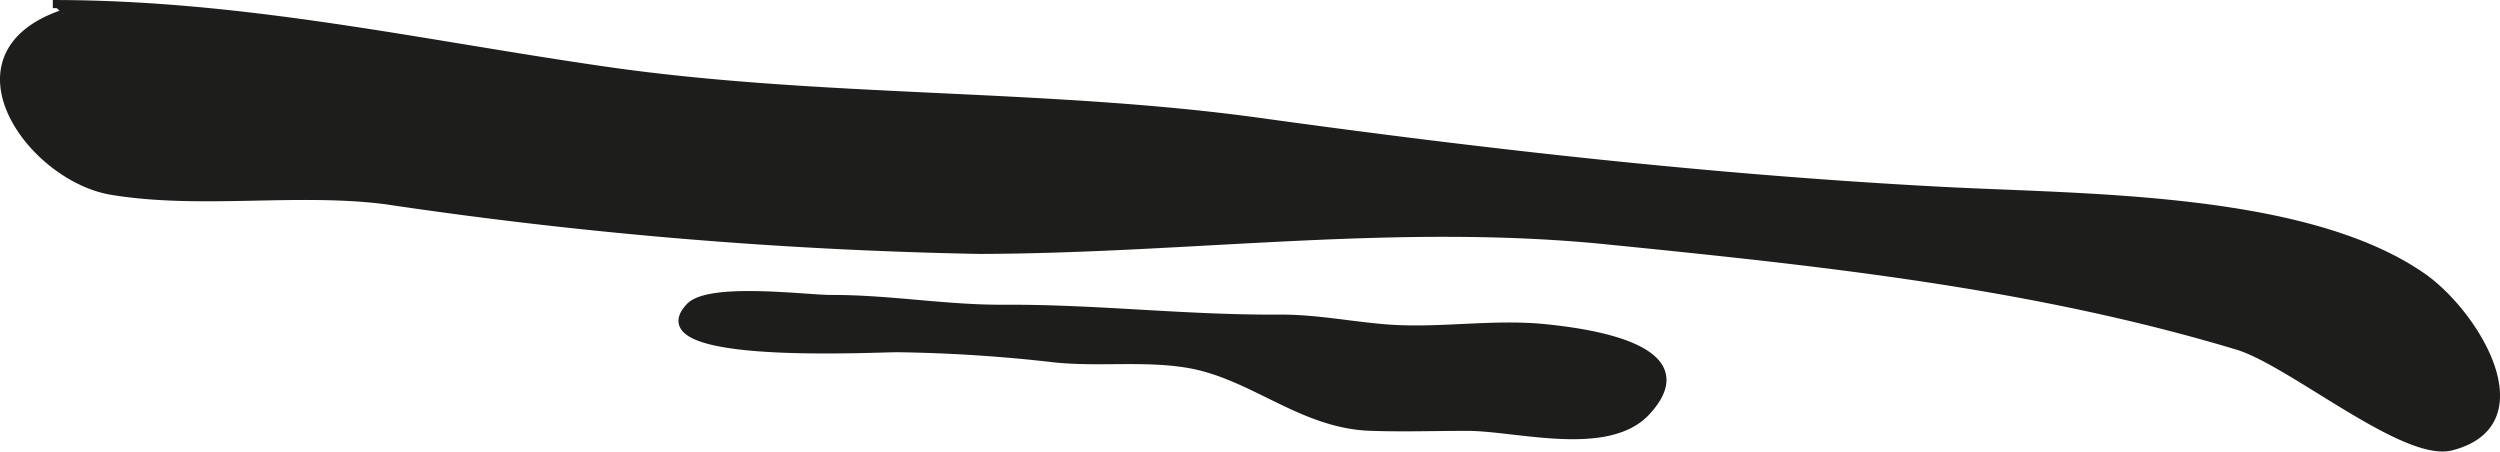 <?xml version="1.0" encoding="UTF-8"?>
<svg xmlns="http://www.w3.org/2000/svg"
     version="1.1"
     width="27.086mm"
     height="4.892mm"
     viewBox="0 0 76.78 13.866">
   <defs>
      <style type="text/css">
      .a {
        fill: #1d1d1b;
        stroke: #1d1d1b;
        stroke-width: 0.25px;
      }
    </style>
   </defs>
   <path class="a"
         d="M1.622.125C7.5.125,12.875,1.346,18.595,2.171c6.614.954,13.534.667,20.096,1.575,6.914.958,13.896,1.744,20.934,2.115,4.423.233,11.176.155,14.759,2.635,1.648,1.141,3.672,4.496.905,5.212-1.438.374-4.92-2.595-6.573-3.092C62.422,8.726,56.004,8.048,49.331,7.378c-6.453-.648-12.763.278-19.249.295A141.777,141.777,0,0,1,11.85,6.148c-2.73-.35-5.692.16-8.414-.288C.947,5.451-1.751,1.689,1.924.427"/>
   <path class="a"
         d="M23.954,10.703c-1.885-.082-3.621-.378-2.769-1.279.6-.635,3.581-.239,4.346-.241,1.805-.004,3.507.31,5.3.3,2.844-.014,5.579.321,8.438.303,1.162-.007,2.182.212,3.314.301,1.614.127,3.274-.173,4.885-.006,1.166.121,4.907.578,3.106,2.548-1.188,1.3-3.987.478-5.509.478-.994,0-1.996.034-2.99-.002-2.118-.078-3.616-1.607-5.611-1.935-1.33-.219-2.696-.028-4.034-.161a47.729,47.729,0,0,0-4.867-.317C27.2,10.692,25.524,10.771,23.954,10.703Z"/>
</svg>

